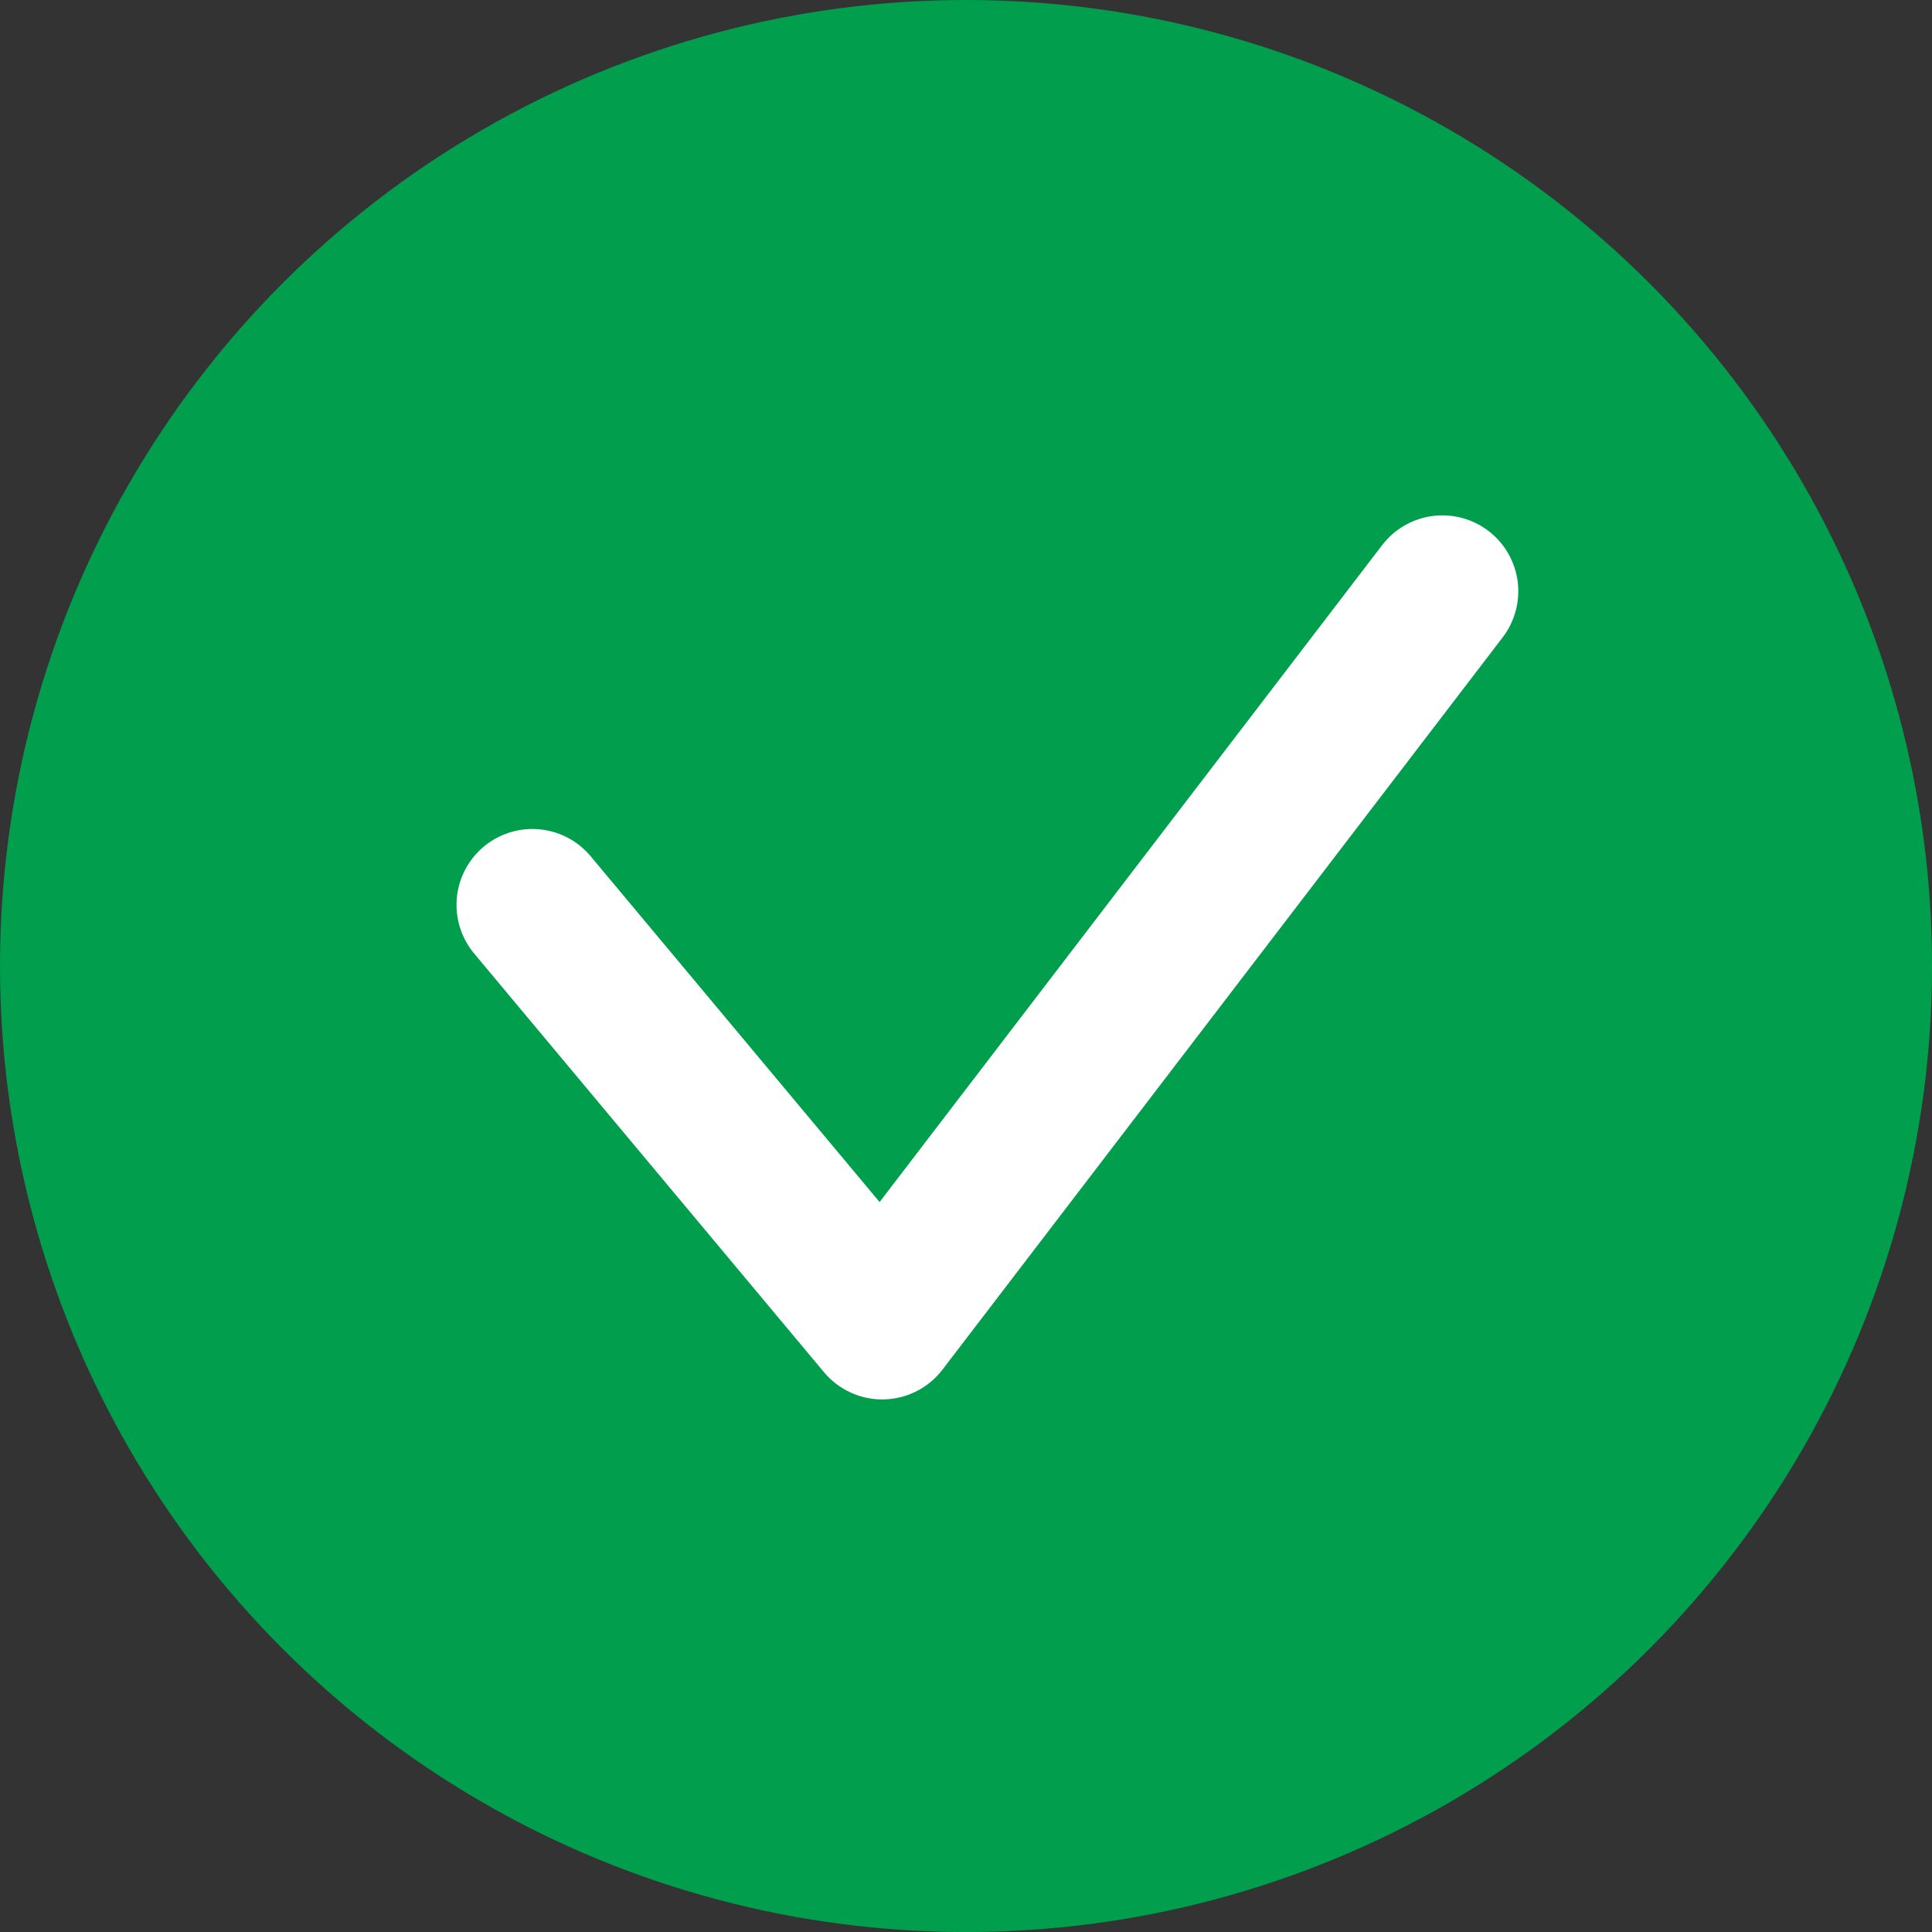 <?xml version="1.0" encoding="UTF-8"?>
<svg id="Beschriftung" xmlns="http://www.w3.org/2000/svg" viewBox="0 0 63.647 63.647">
  <rect x="0" y="0" width="63.647" height="63.647" fill="#333333" stroke="none"/>
  <defs>
    <style>
      .cls-1 {
        fill: #009e4d;
      }

      .cls-2 {
        fill: none;
        stroke: #fff;
        stroke-linecap: round;
        stroke-linejoin: round;
        stroke-width: 5px;
      }
    </style>
  </defs>
  <circle class="cls-1" cx="31.824" cy="31.824" r="31.824"/>
  <polyline class="cls-2" points="17.539 29.81 29.063 43.602 47.518 19.478"/>
</svg>